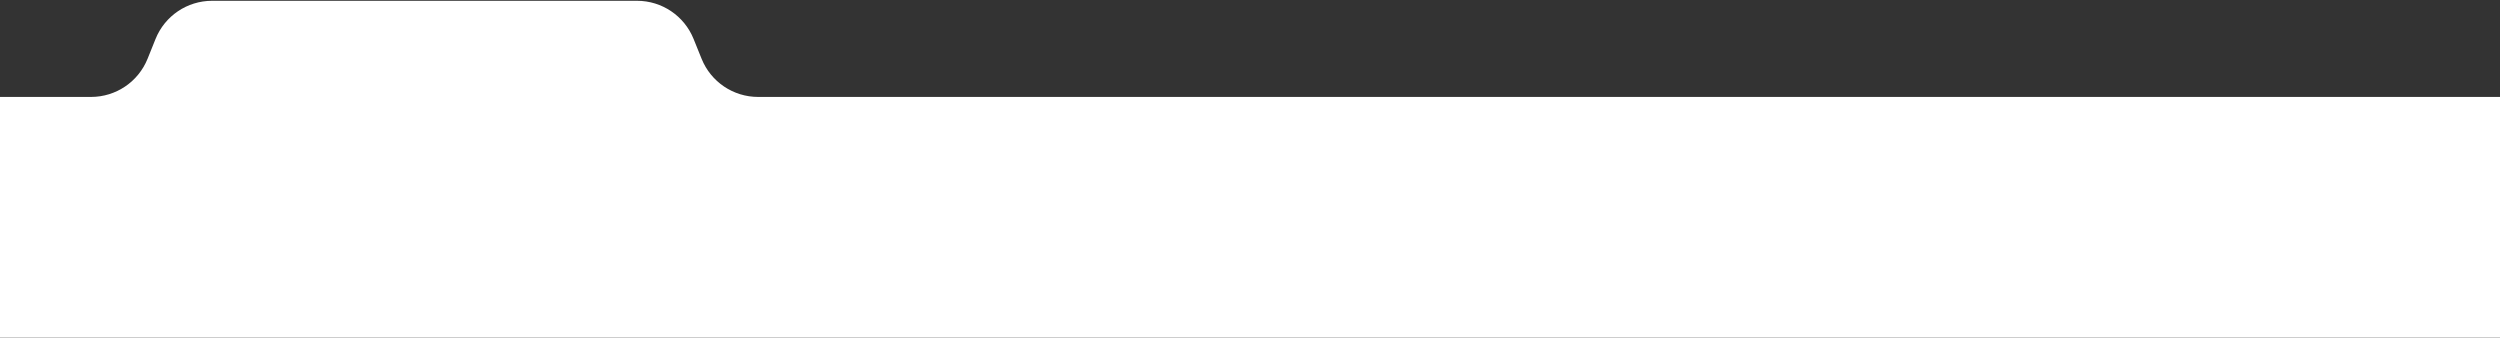 <svg class="svgpc" xmlns="http://www.w3.org/2000/svg" width="1600" height="216" viewBox="0 0 1600 216" fill="none">
		  <rect x="0" y="0" width="1600" height="216" fill="#333333" stroke="none"/>
		  <path fill-rule="evenodd" clip-rule="evenodd" d="M443.883 24.897C437.926 10.158 423.62 0.51 407.723 0.51H135.721C119.802 0.51 105.481 10.185 99.539 24.954L94.455 37.592C88.513 52.361 74.192 62.037 58.273 62.037H-31.264C-52.803 62.037 -70.264 79.497 -70.264 101.037V222.999C-70.264 244.539 -52.803 261.999 -31.264 261.999H1631.26C1652.8 261.999 1670.26 244.539 1670.26 222.999V101.037C1670.26 79.498 1652.8 62.037 1631.26 62.037H485.195C469.298 62.037 454.992 52.388 449.036 37.649L443.883 24.897Z" fill="white"/>
		</svg>